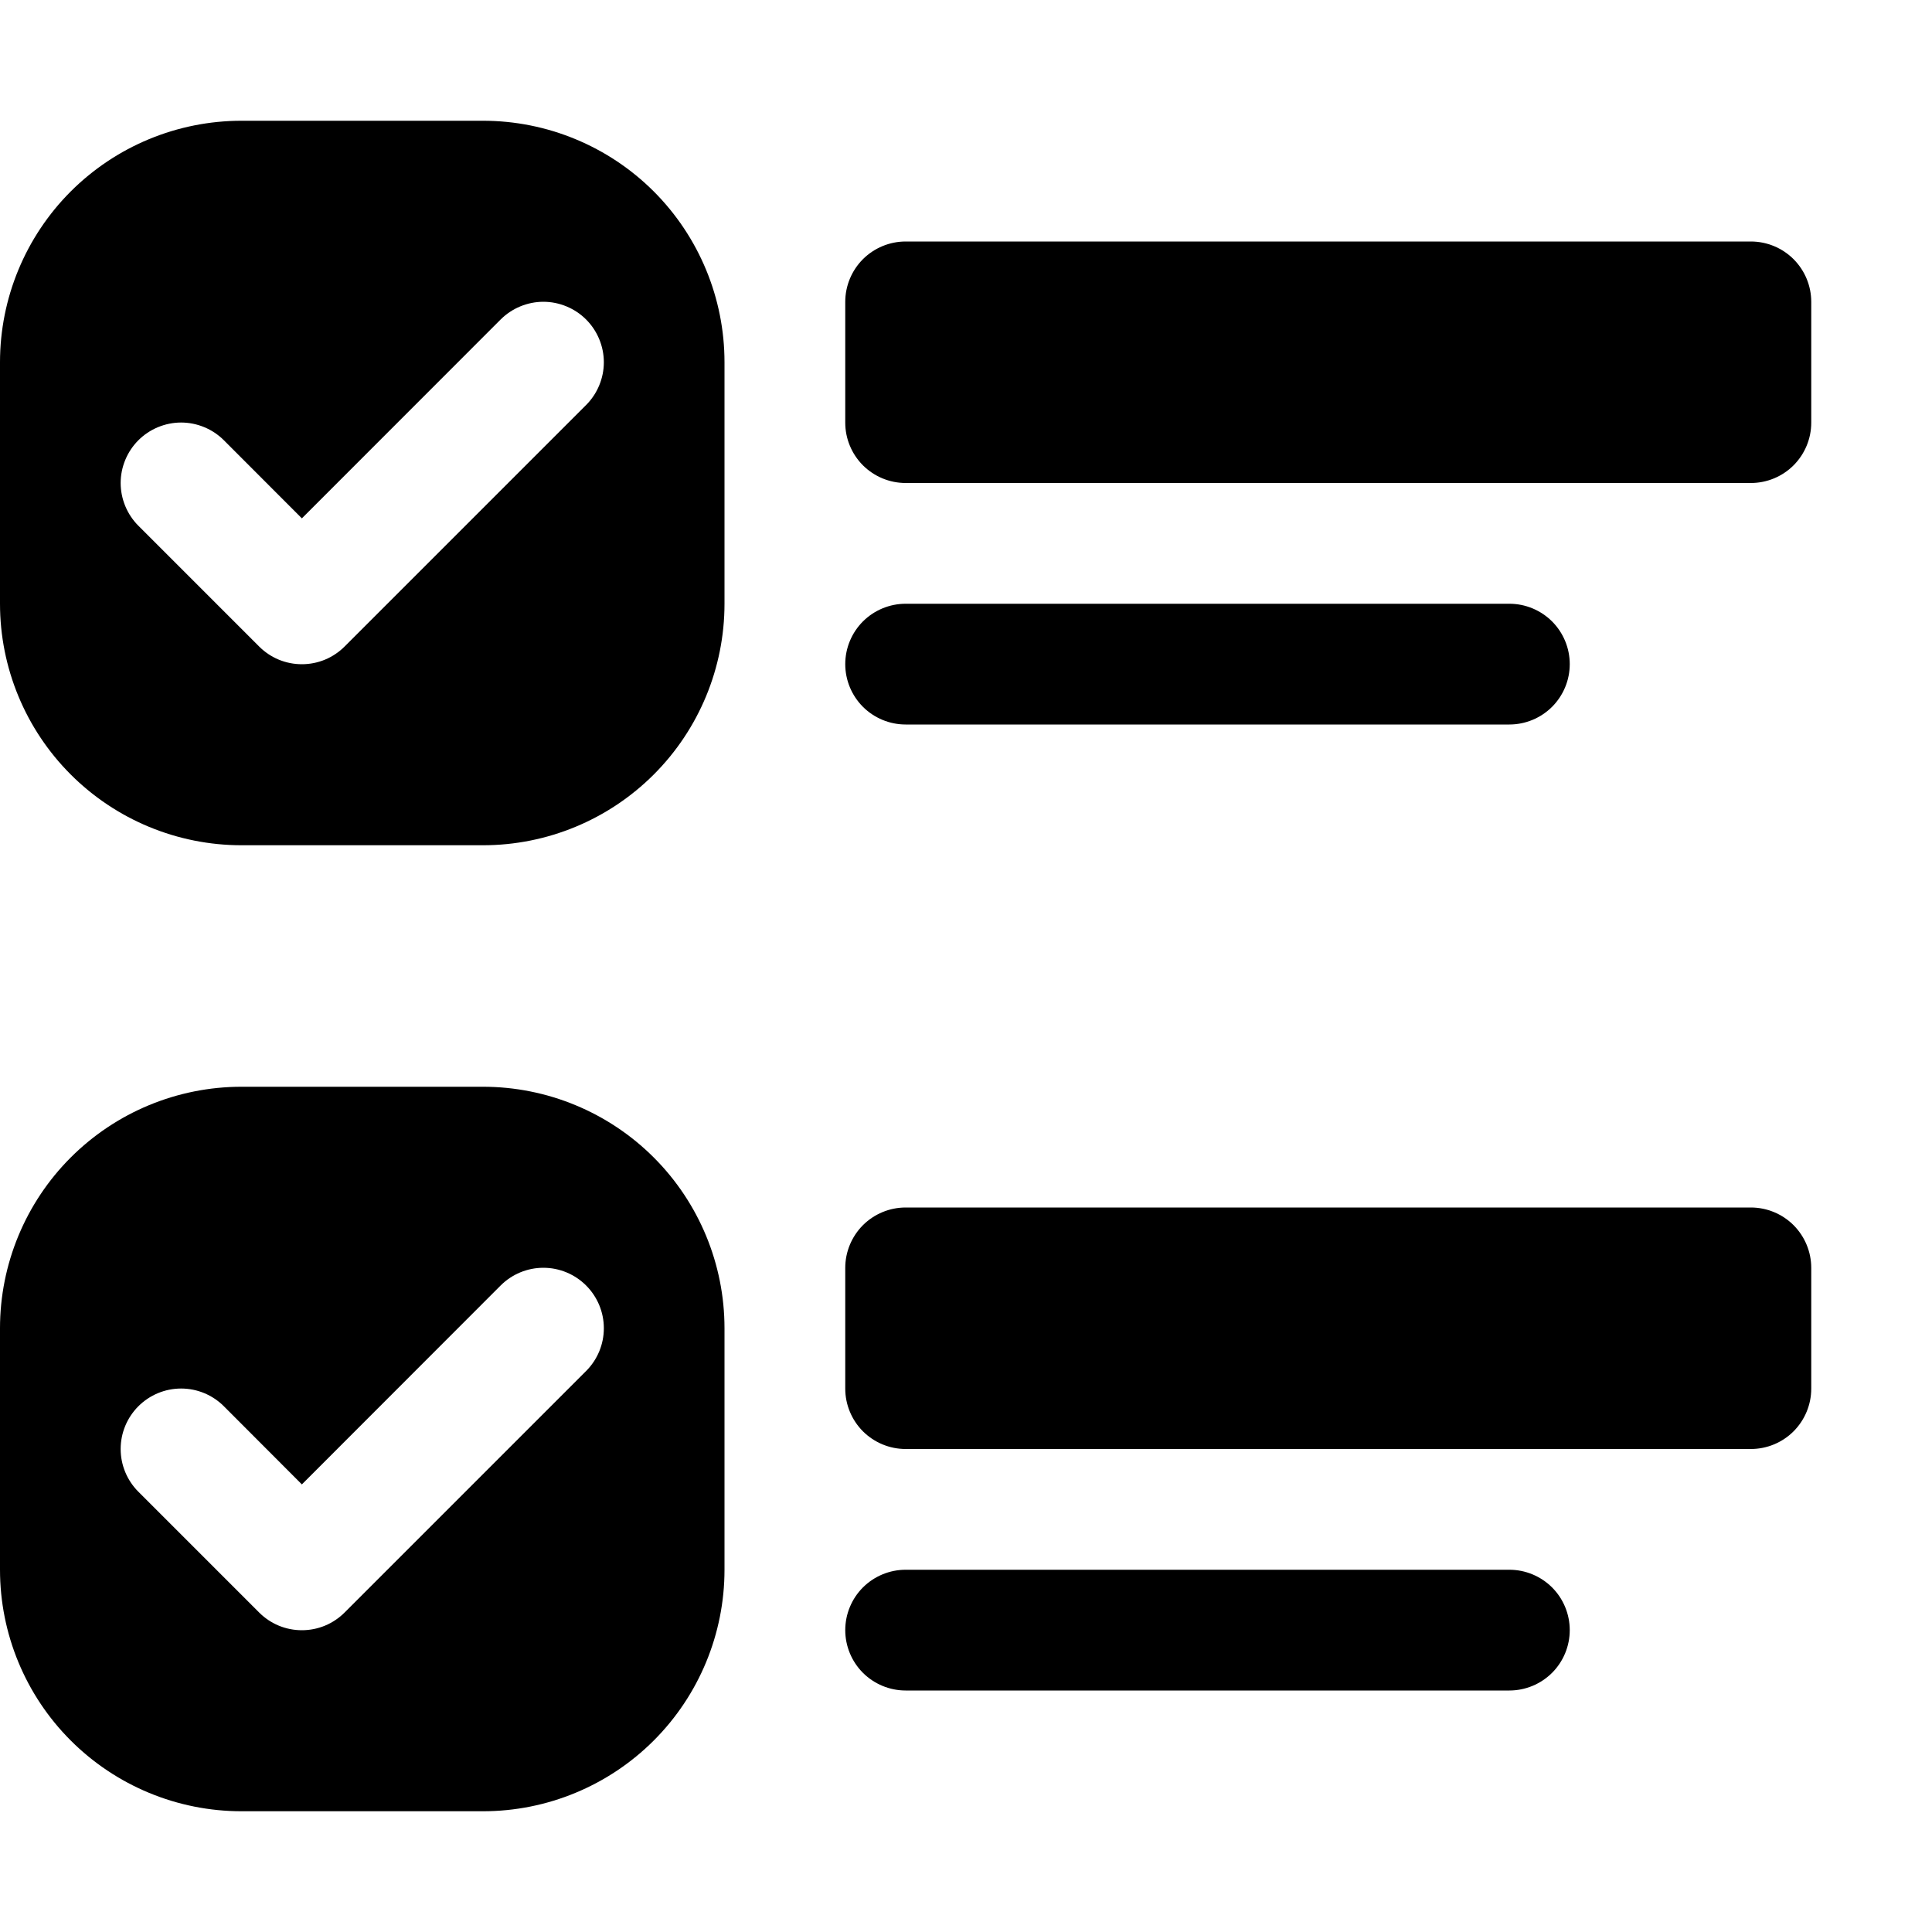 <?xml version="1.0" encoding="UTF-8"?> <svg xmlns="http://www.w3.org/2000/svg" width="40" height="40" viewBox="0 0 40 40" fill="none"> <g clip-path="url(#clip0)"> <path d="M17.5 6.25C17.5 5.918 17.632 5.601 17.866 5.366C18.101 5.132 18.419 5 18.75 5H36.25C36.581 5 36.9 5.132 37.134 5.366C37.368 5.601 37.5 5.918 37.5 6.25V8.75C37.5 9.082 37.368 9.399 37.134 9.634C36.9 9.868 36.581 10 36.25 10H18.75C18.419 10 18.101 9.868 17.866 9.634C17.632 9.399 17.5 9.082 17.5 8.75V6.25ZM5 2.5C3.674 2.5 2.402 3.027 1.464 3.964C0.527 4.902 0 6.174 0 7.5L0 12.5C0 13.826 0.527 15.098 1.464 16.035C2.402 16.973 3.674 17.5 5 17.5H10C11.326 17.5 12.598 16.973 13.536 16.035C14.473 15.098 15 13.826 15 12.5V7.5C15 6.174 14.473 4.902 13.536 3.964C12.598 3.027 11.326 2.5 10 2.5H5ZM5 22.5C3.674 22.5 2.402 23.027 1.464 23.965C0.527 24.902 0 26.174 0 27.5L0 32.5C0 33.826 0.527 35.098 1.464 36.035C2.402 36.973 3.674 37.5 5 37.5H10C11.326 37.5 12.598 36.973 13.536 36.035C14.473 35.098 15 33.826 15 32.5V27.5C15 26.174 14.473 24.902 13.536 23.965C12.598 23.027 11.326 22.5 10 22.5H5ZM7.135 13.385C7.019 13.501 6.881 13.594 6.729 13.657C6.577 13.72 6.414 13.752 6.25 13.752C6.086 13.752 5.923 13.72 5.771 13.657C5.619 13.594 5.481 13.501 5.365 13.385L2.865 10.885C2.749 10.769 2.657 10.631 2.594 10.479C2.531 10.327 2.498 10.164 2.498 10C2.498 9.836 2.531 9.673 2.594 9.521C2.657 9.369 2.749 9.231 2.865 9.115C2.981 8.999 3.119 8.907 3.271 8.844C3.423 8.781 3.586 8.748 3.75 8.748C3.914 8.748 4.077 8.781 4.229 8.844C4.381 8.907 4.519 8.999 4.635 9.115L6.25 10.732L10.365 6.615C10.481 6.499 10.619 6.407 10.771 6.344C10.923 6.281 11.086 6.248 11.25 6.248C11.414 6.248 11.577 6.281 11.729 6.344C11.881 6.407 12.019 6.499 12.135 6.615C12.251 6.731 12.343 6.869 12.406 7.021C12.469 7.173 12.502 7.336 12.502 7.5C12.502 7.664 12.469 7.827 12.406 7.979C12.343 8.131 12.251 8.269 12.135 8.385L7.135 13.385ZM7.135 33.385C7.019 33.501 6.881 33.594 6.729 33.657C6.577 33.72 6.414 33.752 6.25 33.752C6.086 33.752 5.923 33.72 5.771 33.657C5.619 33.594 5.481 33.501 5.365 33.385L2.865 30.885C2.63 30.65 2.498 30.332 2.498 30C2.498 29.668 2.63 29.35 2.865 29.115C3.1 28.88 3.418 28.748 3.75 28.748C4.082 28.748 4.4 28.88 4.635 29.115L6.25 30.733L10.365 26.615C10.6 26.38 10.918 26.248 11.25 26.248C11.582 26.248 11.9 26.38 12.135 26.615C12.37 26.85 12.502 27.168 12.502 27.5C12.502 27.832 12.37 28.15 12.135 28.385L7.135 33.385ZM17.5 26.25C17.5 25.919 17.632 25.601 17.866 25.366C18.101 25.132 18.419 25 18.75 25H36.25C36.581 25 36.9 25.132 37.134 25.366C37.368 25.601 37.5 25.919 37.5 26.25V28.75C37.5 29.081 37.368 29.399 37.134 29.634C36.9 29.868 36.581 30 36.25 30H18.75C18.419 30 18.101 29.868 17.866 29.634C17.632 29.399 17.5 29.081 17.5 28.75V26.25ZM17.5 13.75C17.5 13.418 17.632 13.101 17.866 12.866C18.101 12.632 18.419 12.5 18.75 12.5H31.25C31.581 12.5 31.899 12.632 32.134 12.866C32.368 13.101 32.5 13.418 32.5 13.75C32.5 14.082 32.368 14.399 32.134 14.634C31.899 14.868 31.581 15 31.25 15H18.75C18.419 15 18.101 14.868 17.866 14.634C17.632 14.399 17.5 14.082 17.5 13.75ZM17.5 33.75C17.5 33.419 17.632 33.1 17.866 32.866C18.101 32.632 18.419 32.5 18.75 32.5H31.25C31.581 32.5 31.899 32.632 32.134 32.866C32.368 33.1 32.5 33.419 32.5 33.75C32.5 34.081 32.368 34.4 32.134 34.634C31.899 34.868 31.581 35 31.25 35H18.75C18.419 35 18.101 34.868 17.866 34.634C17.632 34.4 17.5 34.081 17.5 33.75Z" fill="black"></path> </g> <defs> <clipPath id="clip0"> <rect width="40" height="40" fill="white"></rect> </clipPath> </defs> </svg> 